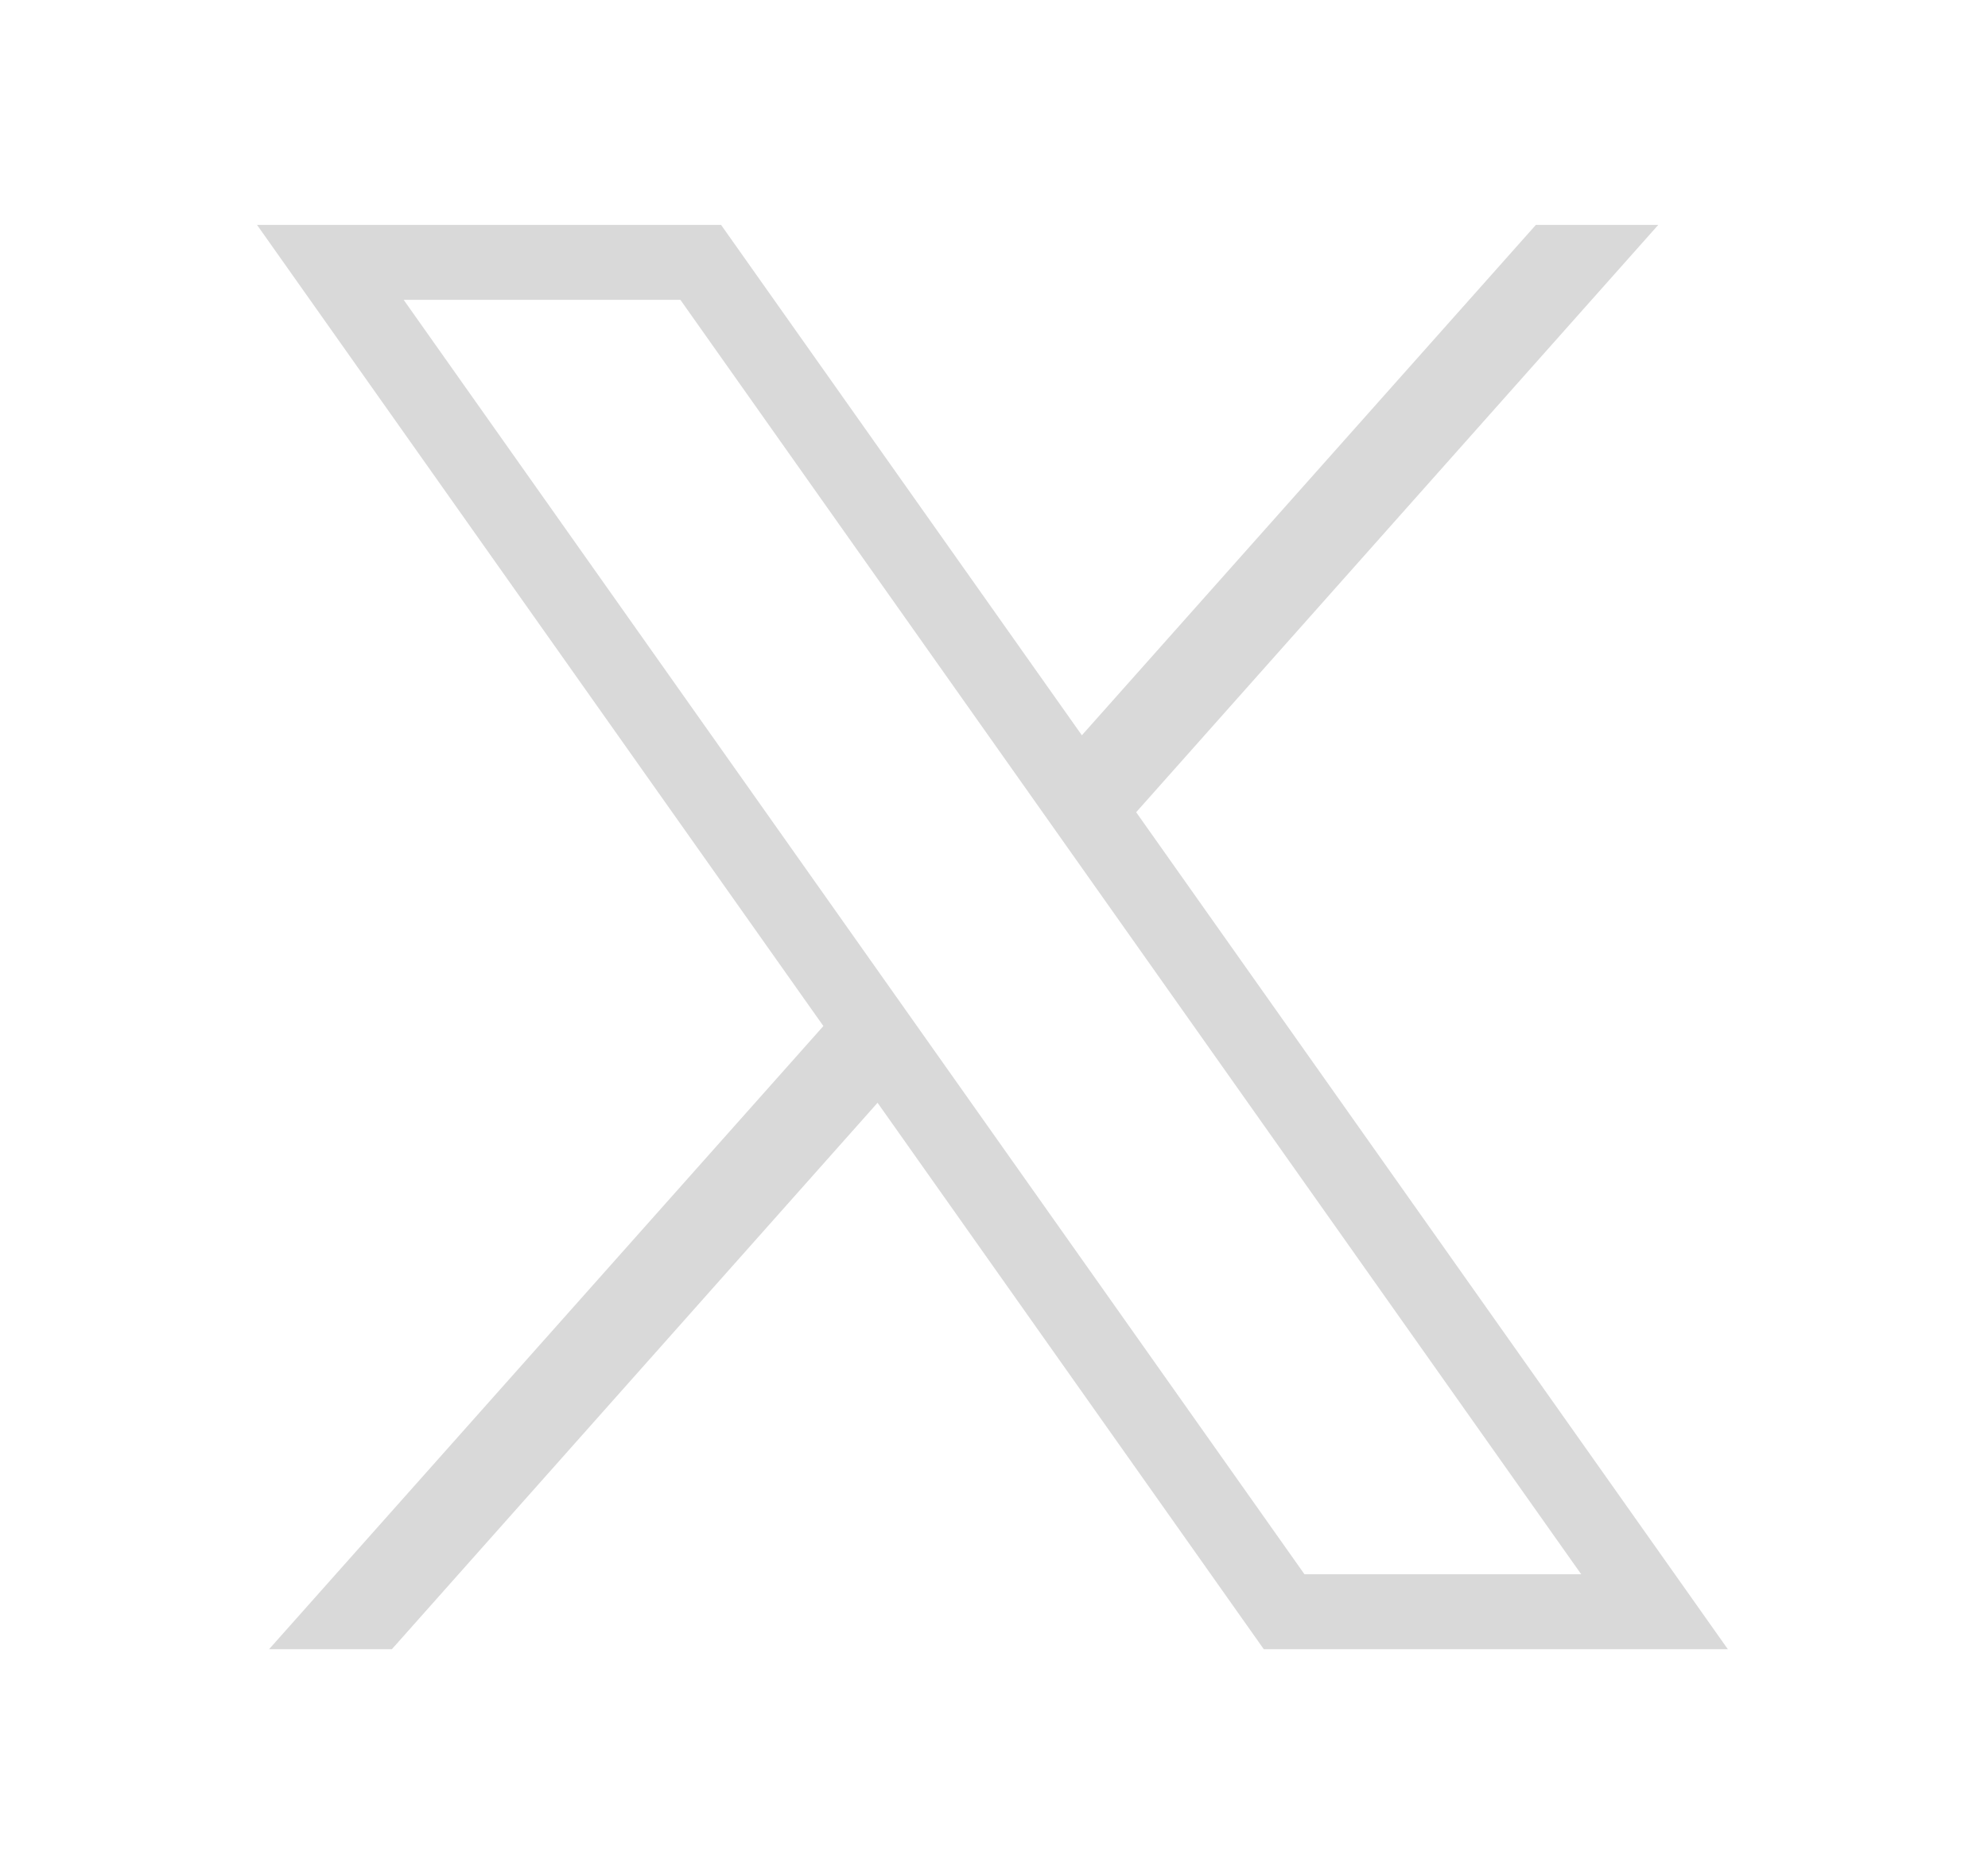 <svg width="35" height="33" viewBox="0 0 35 33" fill="none" xmlns="http://www.w3.org/2000/svg">
<path d="M4.525 3.96L14.496 18.067L4.737 29.04H6.899L15.45 19.418L22.25 29.04H30.42L20.003 14.302L29.195 3.96H27.04L19.047 12.947L12.695 3.96L4.525 3.96ZM7.107 5.28H11.979L27.838 27.72H22.966L7.107 5.28Z" fill="#D9D9D9"/>
</svg>
